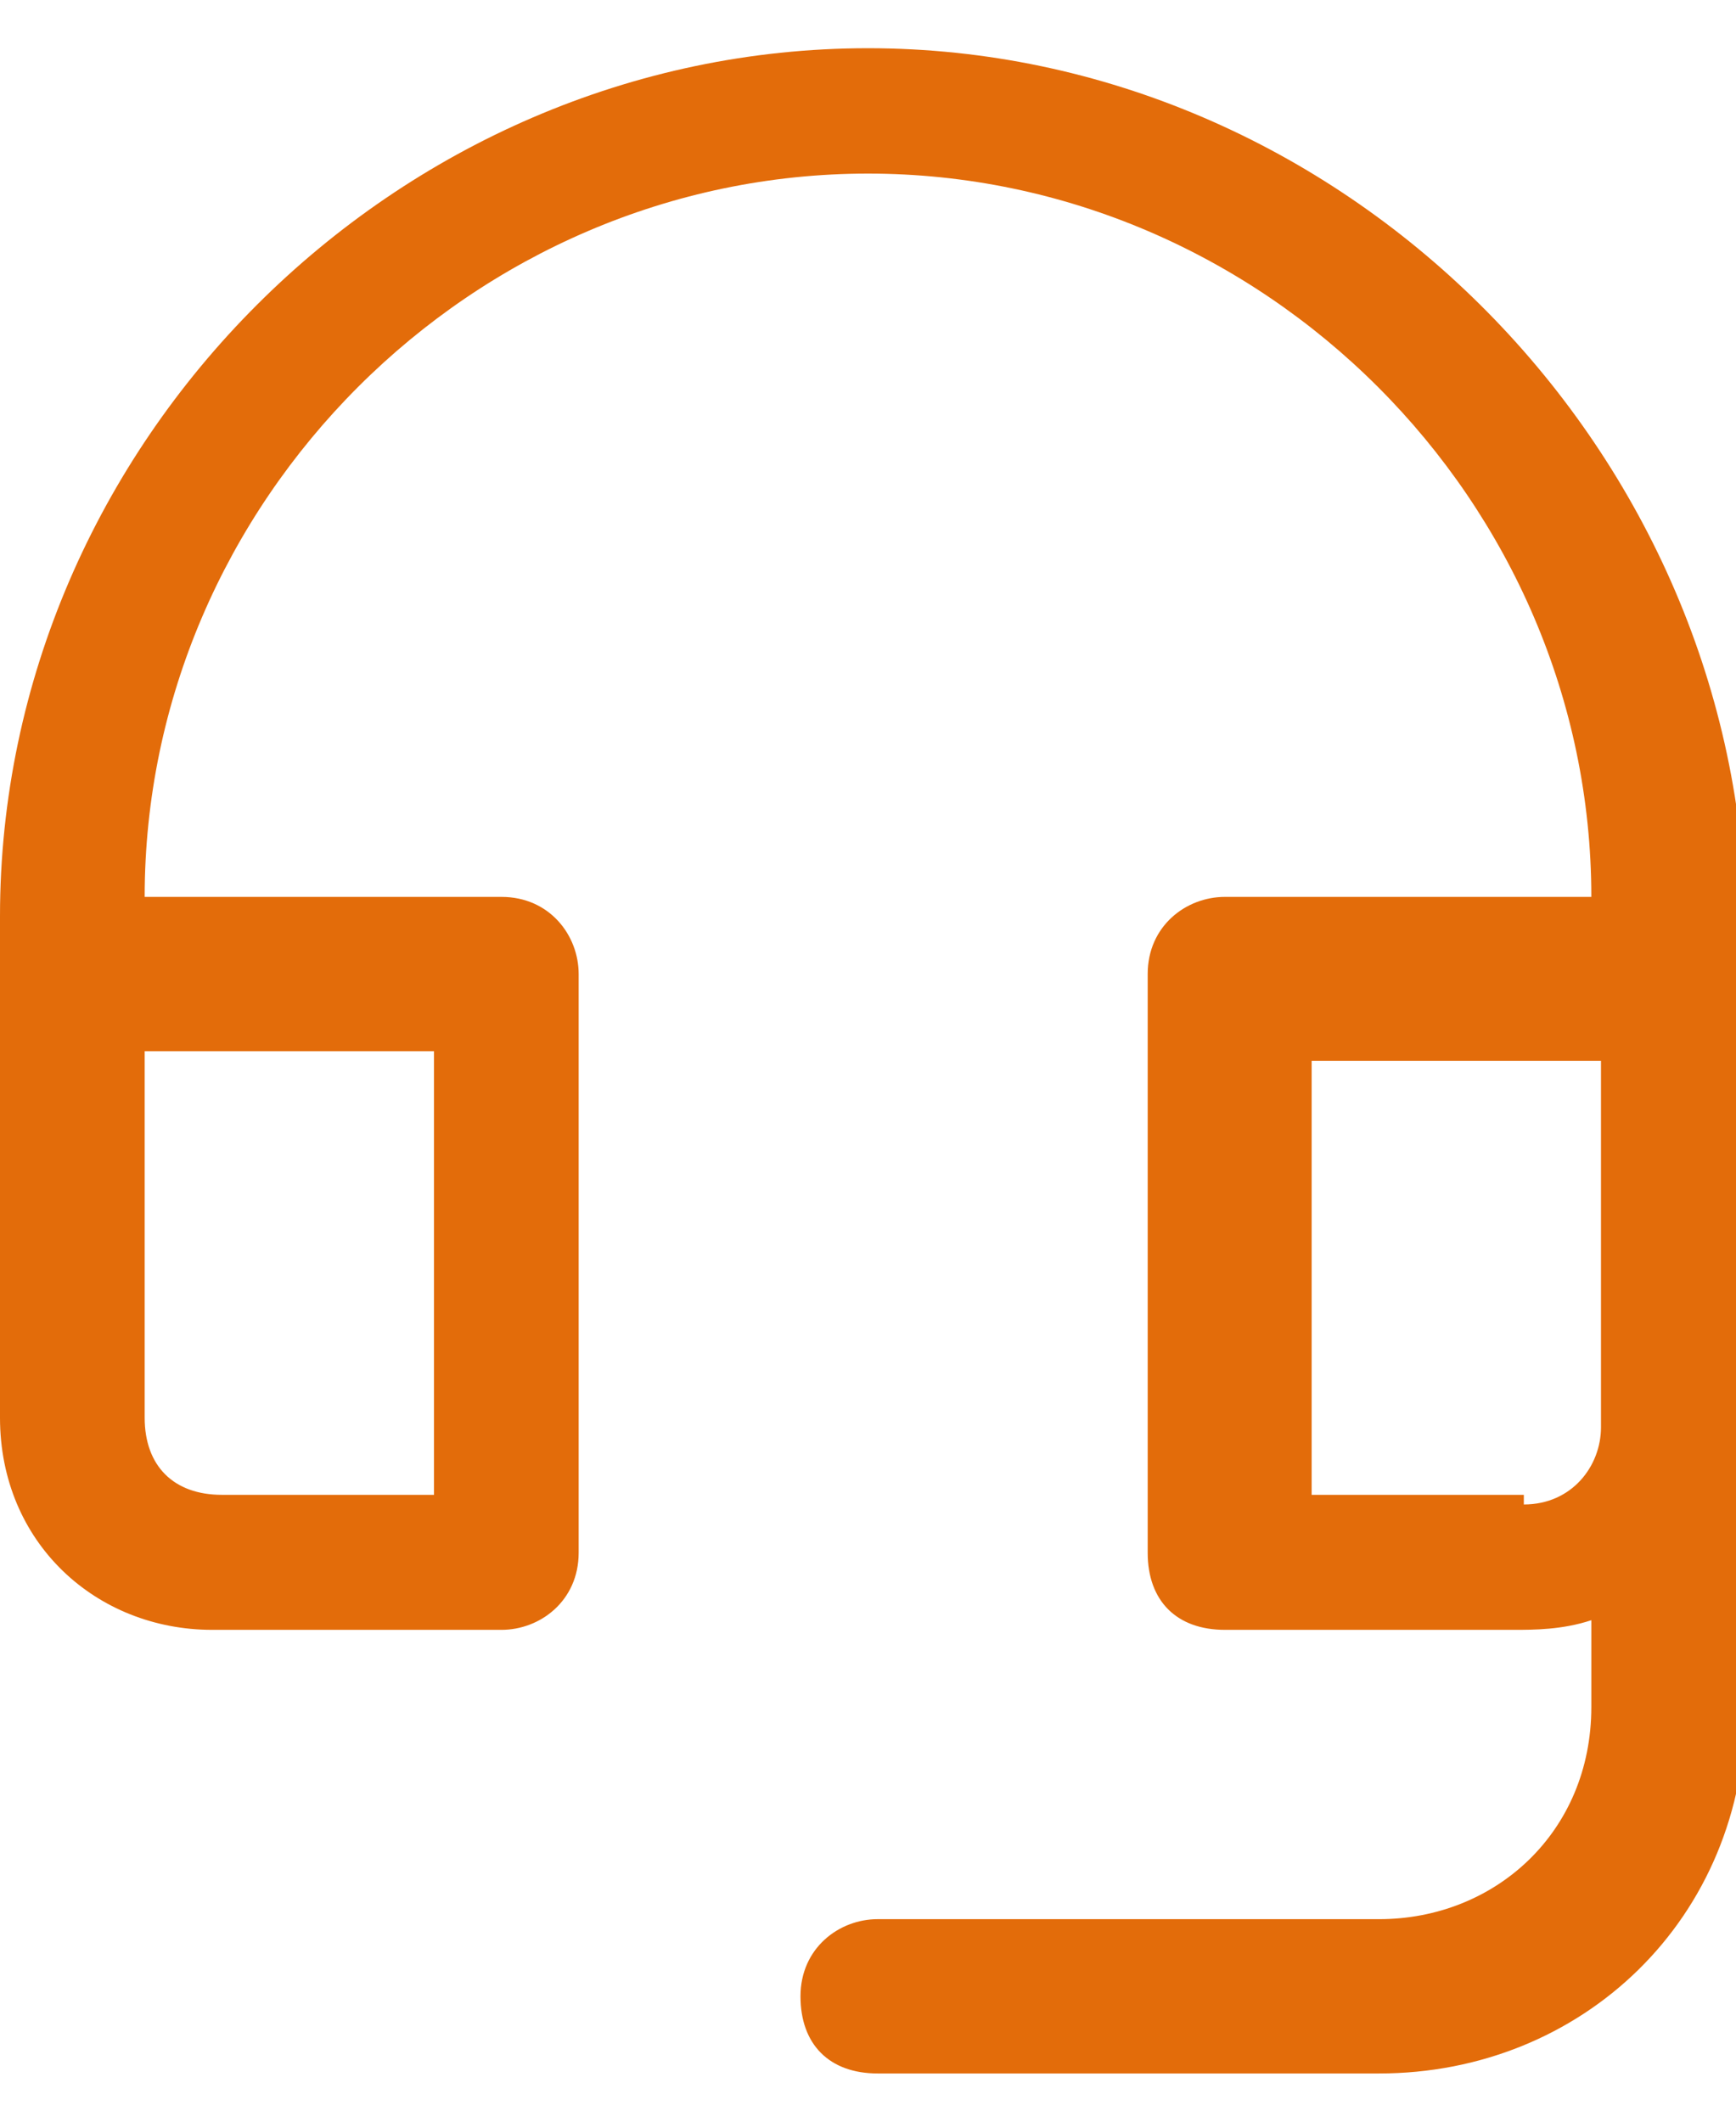 <?xml version="1.0" encoding="UTF-8"?>
<svg xmlns="http://www.w3.org/2000/svg" version="1.1" viewBox="0 0 18 22">
  <defs>
    <style>
      .cls-1 {
        fill: #e36c0a;
      }
    </style>
  </defs>
  <!-- Generator: Adobe Illustrator 28.6.0, SVG Export Plug-In . SVG Version: 1.2.0 Build 709)  -->
  <g>
    <g id="Capa_1">
      <path class="cls-1" d="M9,.5C4.1.5,0,4.6,0,9.5v5.2c0,1.3,1,2.2,2.2,2.2h3c.4,0,.8-.3.8-.8v-6c0-.4-.3-.8-.8-.8H1.5c0-4.1,3.4-7.5,7.5-7.5s7.5,3.4,7.5,7.5h-3.8c-.4,0-.8.3-.8.8v6c0,.5.3.8.8.8h3c.2,0,.5,0,.8-.1v.9c0,1.3-1,2.2-2.2,2.2h-5.2c-.4,0-.8.3-.8.8s.3.8.8.8h5.2c2.1,0,3.8-1.6,3.8-3.8v-8.2C18,4.6,13.9.5,9,.5ZM4.5,11v4.5h-2.2c-.5,0-.8-.3-.8-.8v-3.8h3ZM15.8,15.5h-2.2v-4.5h3v3.8c0,.4-.3.8-.8.8Z"/>
    </g>
  </g>
</svg>